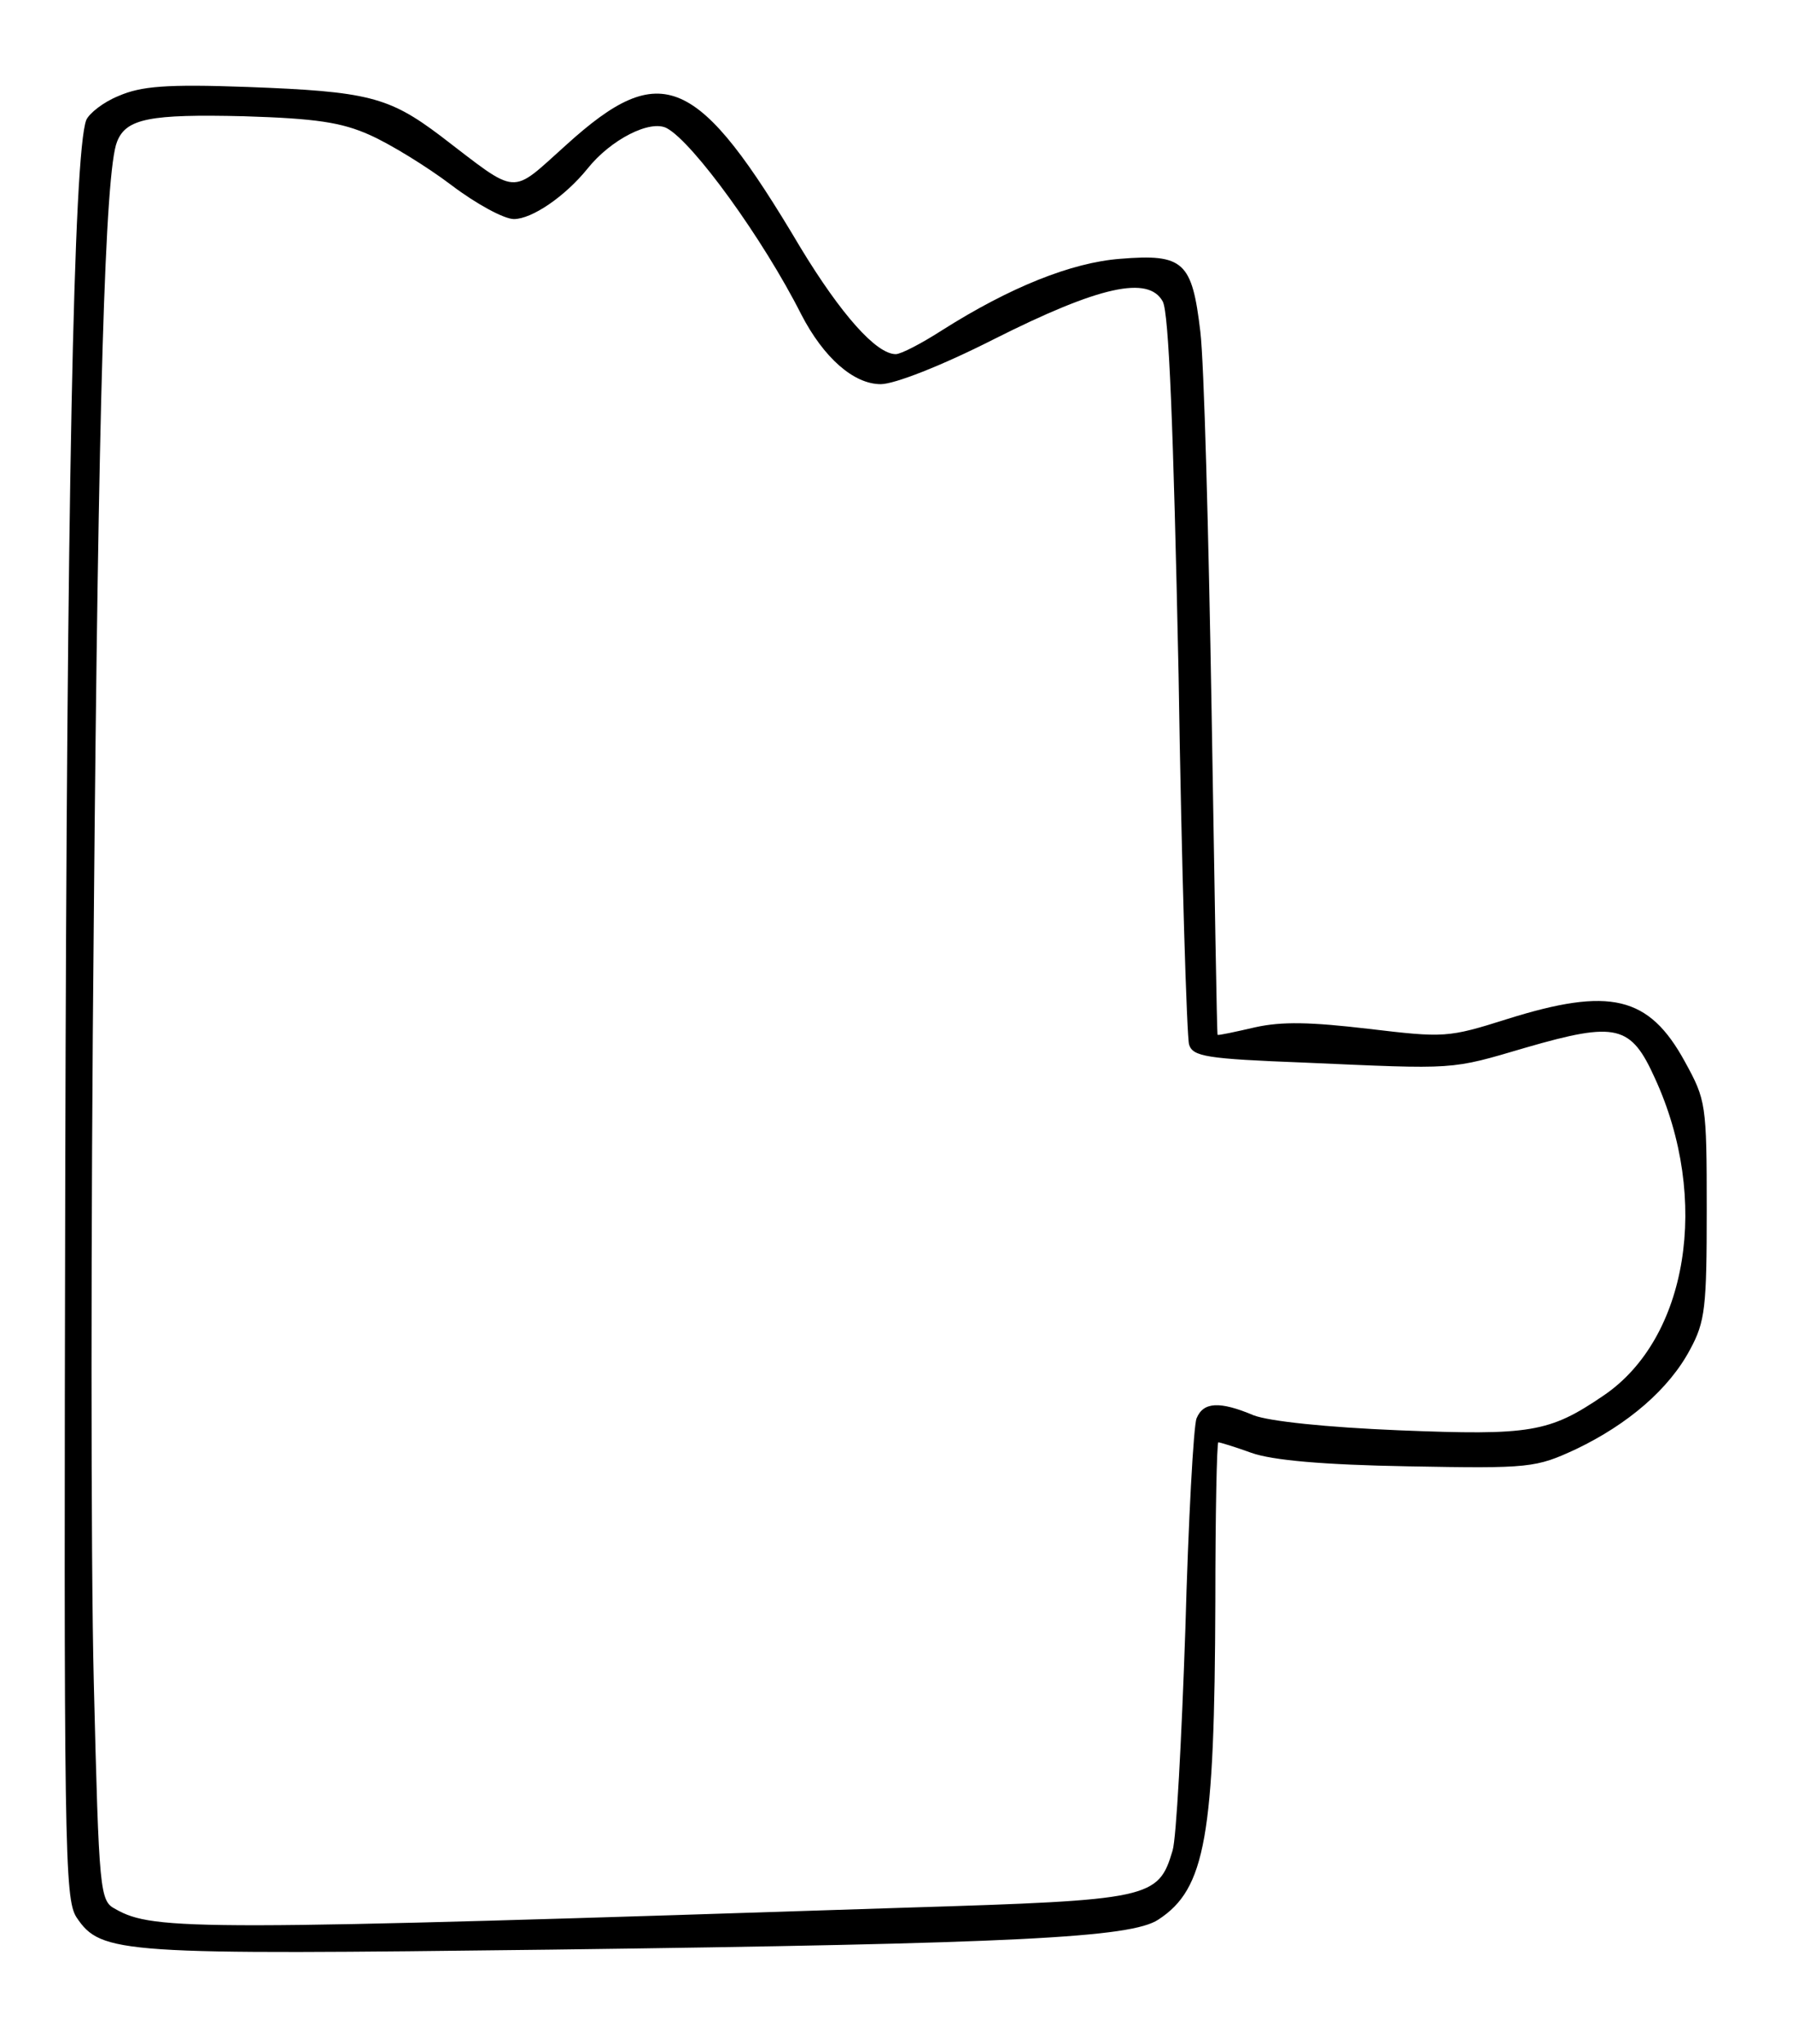 <?xml version="1.0" encoding="UTF-8" standalone="yes"?>
<svg version="1.0" xmlns="http://www.w3.org/2000/svg" width="179pt" height="204pt" viewBox="0 0 239 272" preserveAspectRatio="xMidYMid meet">
  <g transform="translate(0,272) scale(0.1,-0.1)" fill="#000000" stroke="none">
    <path d="M158 2594 c-20 -8 -39 -23 -43 -32 -17 -44 -26 -512 -28 -1397 -2
-909 -1 -973 15 -998 33 -49 57 -50 633 -43 622 8 773 16 809 40 63 41 75 111
76 424 0 116 2 212 4 212 2 0 22 -6 44 -14 28 -10 96 -16 209 -18 163 -3 170
-2 224 23 69 33 124 80 152 133 20 37 22 56 22 186 0 141 -1 146 -29 197 -48
88 -100 100 -237 57 -79 -25 -84 -25 -185 -13 -77 9 -115 10 -151 2 -26 -6
-49 -11 -50 -10 -1 1 -4 196 -8 432 -4 237 -10 464 -15 505 -11 93 -22 104
-107 97 -65 -5 -147 -38 -237 -95 -28 -18 -55 -32 -62 -32 -26 0 -73 53 -127
142 -137 231 -185 252 -312 137 -76 -68 -62 -69 -168 12 -69 52 -97 59 -257
65 -109 4 -142 1 -172 -12z m335 -52 c27 -12 76 -42 109 -67 33 -25 70 -45 83
-45 24 0 68 30 98 67 31 39 84 66 106 54 35 -19 128 -147 179 -248 30 -58 70
-93 106 -93 18 0 80 24 151 60 141 71 206 85 225 50 8 -16 14 -162 21 -497 4
-261 11 -483 14 -493 5 -16 23 -19 153 -24 205 -9 194 -10 296 20 121 35 140
30 172 -41 74 -161 44 -347 -69 -423 -72 -49 -97 -53 -272 -46 -97 4 -173 12
-194 20 -45 19 -67 18 -76 -4 -4 -9 -11 -136 -15 -282 -5 -146 -12 -278 -17
-294 -19 -64 -29 -66 -353 -76 -949 -31 -1005 -31 -1056 -2 -21 11 -22 20 -29
303 -4 160 -4 616 0 1013 6 692 15 1000 31 1039 12 31 44 37 169 34 96 -3 130
-8 168 -25z"/>
  </g>
</svg>